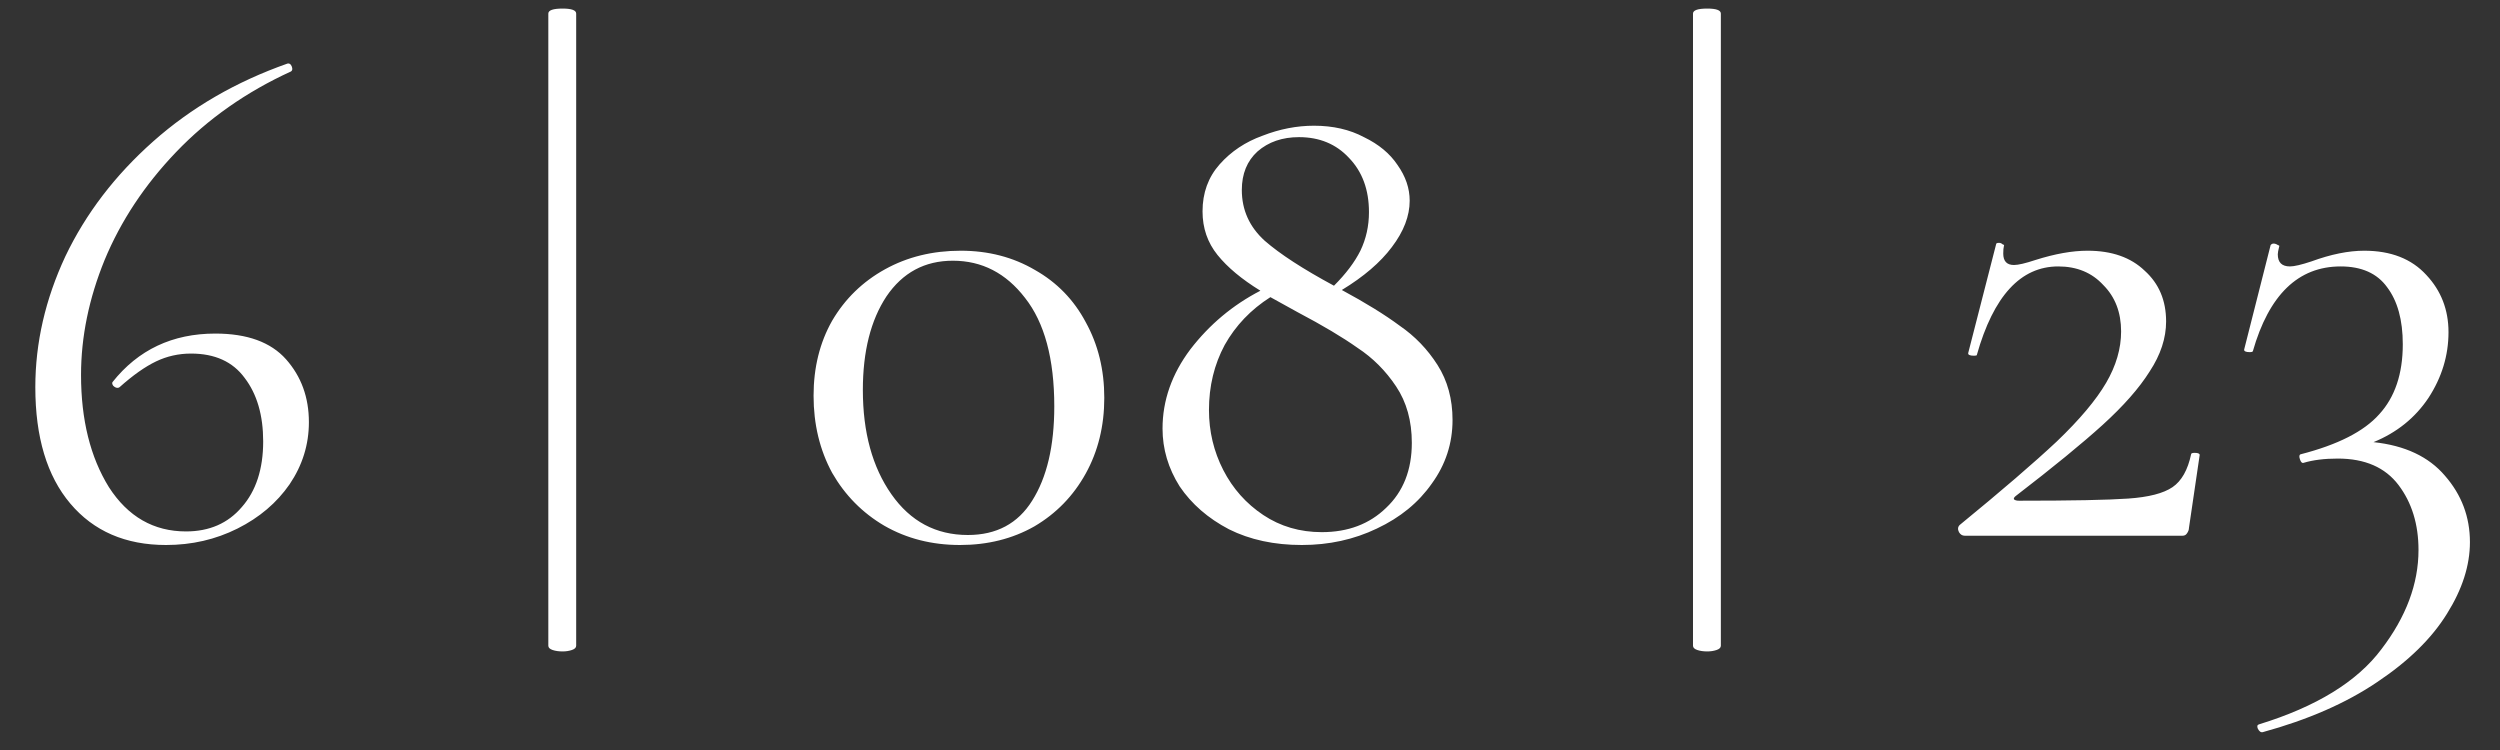 <?xml version="1.0" encoding="UTF-8"?> <svg xmlns="http://www.w3.org/2000/svg" width="70" height="21" viewBox="0 0 70 21" fill="none"><rect x="0" y="0" width="70" height="21" fill="#333333" stroke="none"/> <path d="M6.029 9.34C6.922 9.34 7.582 9.58 8.009 10.06C8.435 10.54 8.649 11.127 8.649 11.82C8.649 12.447 8.469 13.027 8.109 13.56C7.749 14.08 7.262 14.493 6.649 14.8C6.035 15.107 5.369 15.26 4.649 15.26C3.515 15.26 2.622 14.873 1.969 14.1C1.315 13.327 0.989 12.24 0.989 10.84C0.989 9.6 1.269 8.38 1.829 7.18C2.402 5.98 3.222 4.907 4.289 3.96C5.356 3.013 6.609 2.287 8.049 1.78C8.102 1.767 8.142 1.793 8.169 1.86C8.195 1.927 8.189 1.973 8.149 2C6.896 2.573 5.822 3.327 4.929 4.26C4.049 5.18 3.382 6.187 2.929 7.28C2.489 8.36 2.269 9.433 2.269 10.5C2.269 11.753 2.529 12.8 3.049 13.64C3.582 14.467 4.302 14.88 5.209 14.88C5.862 14.88 6.382 14.653 6.769 14.2C7.169 13.747 7.369 13.133 7.369 12.36C7.369 11.627 7.196 11.033 6.849 10.58C6.516 10.127 6.016 9.9 5.349 9.9C5.002 9.9 4.675 9.973 4.369 10.12C4.062 10.267 3.722 10.507 3.349 10.84C3.335 10.853 3.315 10.86 3.289 10.86C3.249 10.86 3.209 10.84 3.169 10.8C3.142 10.76 3.135 10.727 3.149 10.7C3.869 9.793 4.829 9.34 6.029 9.34ZM15.353 0.38C15.353 0.287 15.486 0.24 15.753 0.24C16.006 0.24 16.133 0.287 16.133 0.38V18.08C16.133 18.133 16.093 18.173 16.013 18.2C15.933 18.227 15.847 18.24 15.753 18.24C15.646 18.24 15.553 18.227 15.473 18.2C15.393 18.173 15.353 18.133 15.353 18.08V0.38ZM26.88 15.26C26.093 15.26 25.387 15.08 24.76 14.72C24.147 14.36 23.66 13.867 23.3 13.24C22.953 12.6 22.78 11.88 22.78 11.08C22.78 10.293 22.953 9.593 23.3 8.98C23.66 8.367 24.153 7.887 24.78 7.54C25.407 7.193 26.113 7.02 26.9 7.02C27.673 7.02 28.367 7.2 28.98 7.56C29.593 7.907 30.067 8.393 30.4 9.02C30.747 9.647 30.92 10.353 30.92 11.14C30.92 11.927 30.747 12.633 30.4 13.26C30.053 13.887 29.573 14.38 28.96 14.74C28.347 15.087 27.653 15.26 26.88 15.26ZM27.1 14.98C27.9 14.98 28.5 14.66 28.9 14.02C29.313 13.367 29.52 12.487 29.52 11.38C29.52 10.047 29.247 9.033 28.7 8.34C28.167 7.647 27.493 7.3 26.68 7.3C25.893 7.3 25.273 7.633 24.82 8.3C24.38 8.967 24.16 9.84 24.16 10.92C24.16 12.107 24.427 13.08 24.96 13.84C25.493 14.6 26.207 14.98 27.1 14.98ZM37.571 8.12C38.238 8.48 38.778 8.813 39.191 9.12C39.618 9.413 39.971 9.78 40.251 10.22C40.531 10.66 40.671 11.173 40.671 11.76C40.671 12.413 40.478 13.007 40.091 13.54C39.718 14.073 39.205 14.493 38.551 14.8C37.911 15.107 37.211 15.26 36.451 15.26C35.678 15.26 34.998 15.113 34.411 14.82C33.825 14.513 33.365 14.113 33.031 13.62C32.711 13.113 32.551 12.573 32.551 12C32.551 11.213 32.811 10.473 33.331 9.78C33.865 9.087 34.518 8.54 35.291 8.14C34.771 7.82 34.371 7.487 34.091 7.14C33.811 6.793 33.671 6.387 33.671 5.92C33.671 5.4 33.831 4.96 34.151 4.6C34.471 4.24 34.871 3.973 35.351 3.8C35.831 3.613 36.311 3.52 36.791 3.52C37.325 3.52 37.791 3.627 38.191 3.84C38.605 4.04 38.918 4.3 39.131 4.62C39.358 4.94 39.471 5.273 39.471 5.62C39.471 6.047 39.305 6.48 38.971 6.92C38.651 7.347 38.185 7.747 37.571 8.12ZM36.371 3.84C35.905 3.84 35.518 3.973 35.211 4.24C34.918 4.507 34.771 4.867 34.771 5.32C34.771 5.88 34.985 6.353 35.411 6.74C35.838 7.113 36.485 7.533 37.351 8C37.685 7.667 37.931 7.34 38.091 7.02C38.251 6.687 38.331 6.327 38.331 5.94C38.331 5.313 38.145 4.807 37.771 4.42C37.411 4.033 36.945 3.84 36.371 3.84ZM37.011 14.9C37.745 14.9 38.345 14.673 38.811 14.22C39.291 13.767 39.531 13.16 39.531 12.4C39.531 11.787 39.385 11.26 39.091 10.82C38.798 10.38 38.438 10.02 38.011 9.74C37.598 9.447 37.038 9.113 36.331 8.74L35.571 8.32C35.025 8.667 34.598 9.113 34.291 9.66C33.998 10.207 33.851 10.813 33.851 11.48C33.851 12.08 33.985 12.64 34.251 13.16C34.518 13.68 34.891 14.1 35.371 14.42C35.851 14.74 36.398 14.9 37.011 14.9ZM47.404 0.38C47.404 0.287 47.537 0.24 47.804 0.24C48.057 0.24 48.184 0.287 48.184 0.38V18.08C48.184 18.133 48.144 18.173 48.064 18.2C47.984 18.227 47.897 18.24 47.804 18.24C47.697 18.24 47.604 18.227 47.524 18.2C47.444 18.173 47.404 18.133 47.404 18.08V0.38ZM54.871 14.7C56.044 13.74 56.951 12.96 57.591 12.36C58.231 11.747 58.691 11.2 58.971 10.72C59.251 10.24 59.391 9.76 59.391 9.28C59.391 8.747 59.224 8.313 58.891 7.98C58.571 7.633 58.151 7.46 57.631 7.46C56.578 7.46 55.818 8.287 55.351 9.94C55.351 9.953 55.324 9.96 55.271 9.96C55.151 9.96 55.097 9.933 55.111 9.88L55.891 6.84C55.891 6.813 55.917 6.8 55.971 6.8C56.011 6.8 56.044 6.813 56.071 6.84C56.111 6.853 56.124 6.867 56.111 6.88C56.097 6.933 56.091 7.007 56.091 7.1C56.091 7.313 56.191 7.42 56.391 7.42C56.511 7.42 56.711 7.373 56.991 7.28C57.538 7.107 58.024 7.02 58.451 7.02C59.131 7.02 59.664 7.207 60.051 7.58C60.451 7.94 60.651 8.413 60.651 9C60.651 9.467 60.498 9.933 60.191 10.4C59.898 10.867 59.458 11.367 58.871 11.9C58.297 12.42 57.491 13.08 56.451 13.88C56.398 13.92 56.377 13.953 56.391 13.98C56.417 14.007 56.464 14.02 56.531 14.02C57.998 14.02 59.017 14 59.591 13.96C60.164 13.92 60.578 13.813 60.831 13.64C61.084 13.467 61.258 13.16 61.351 12.72C61.351 12.693 61.384 12.68 61.451 12.68C61.544 12.68 61.591 12.7 61.591 12.74L61.291 14.78C61.291 14.833 61.271 14.887 61.231 14.94C61.204 14.98 61.164 15 61.111 15H55.011C54.944 15 54.891 14.967 54.851 14.9C54.811 14.82 54.818 14.753 54.871 14.7ZM66.458 12.38C67.338 12.473 68.004 12.787 68.458 13.32C68.924 13.853 69.158 14.473 69.158 15.18C69.158 15.833 68.944 16.5 68.518 17.18C68.091 17.873 67.438 18.513 66.558 19.1C65.691 19.687 64.624 20.153 63.358 20.5C63.304 20.513 63.258 20.48 63.218 20.4C63.191 20.333 63.204 20.293 63.258 20.28C64.858 19.787 65.998 19.087 66.678 18.18C67.371 17.273 67.718 16.347 67.718 15.4C67.718 14.68 67.531 14.073 67.158 13.58C66.784 13.087 66.218 12.84 65.458 12.84C65.084 12.84 64.764 12.88 64.498 12.96C64.458 12.973 64.424 12.94 64.398 12.86C64.371 12.78 64.378 12.733 64.418 12.72C65.458 12.453 66.191 12.08 66.618 11.6C67.058 11.12 67.278 10.467 67.278 9.64C67.278 8.96 67.131 8.427 66.838 8.04C66.558 7.653 66.124 7.46 65.538 7.46C64.351 7.46 63.531 8.253 63.078 9.84C63.064 9.853 63.038 9.86 62.998 9.86C62.878 9.86 62.824 9.833 62.838 9.78L63.578 6.86C63.604 6.833 63.631 6.82 63.658 6.82C63.698 6.82 63.738 6.833 63.778 6.86C63.818 6.873 63.831 6.887 63.818 6.9C63.791 7.007 63.778 7.08 63.778 7.12C63.778 7.347 63.891 7.46 64.118 7.46C64.238 7.46 64.438 7.413 64.718 7.32C65.264 7.12 65.758 7.02 66.198 7.02C66.944 7.02 67.524 7.247 67.938 7.7C68.351 8.14 68.558 8.673 68.558 9.3C68.558 9.953 68.371 10.567 67.998 11.14C67.624 11.7 67.111 12.113 66.458 12.38Z" fill="white"></path> </svg> 